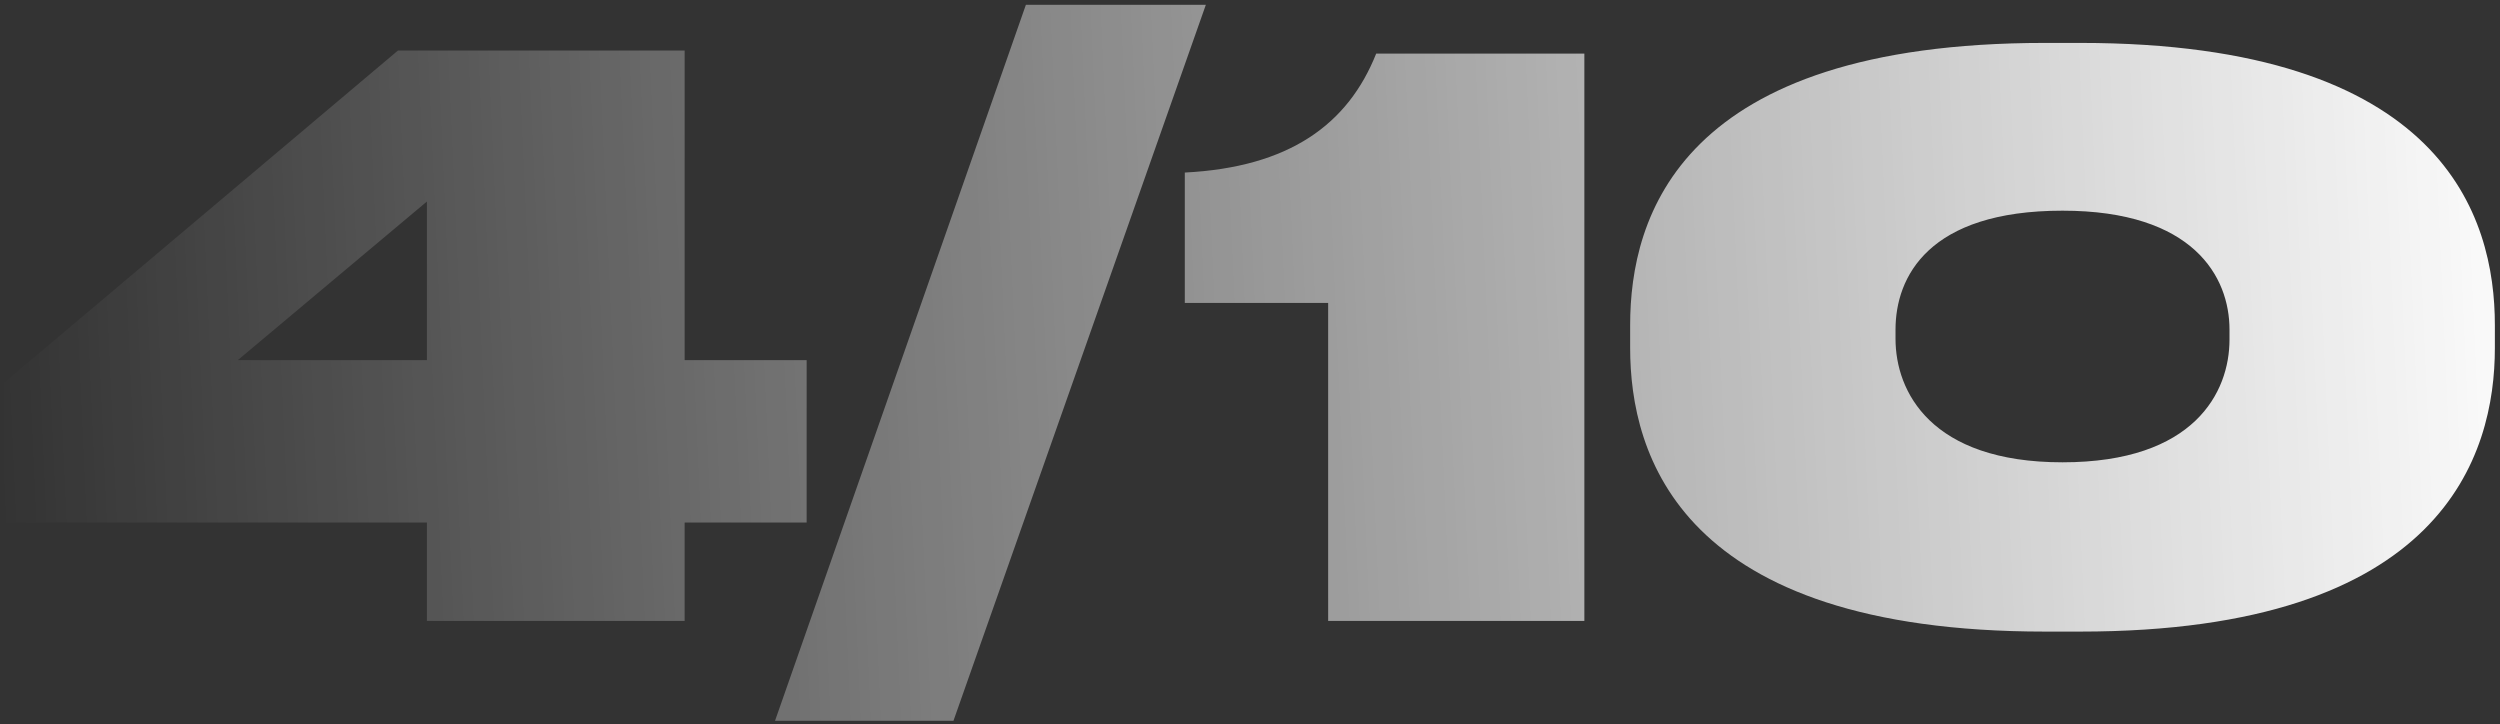 <?xml version="1.0" encoding="UTF-8"?> <svg xmlns="http://www.w3.org/2000/svg" width="459" height="133" viewBox="0 0 459 133" fill="none"><rect x="0" y="0" width="459" height="133" fill="#333333" stroke="none"/> <path d="M0.68 70.32L73.06 9.28H125.7V66.12H148.1V95.94H125.7V114H78.38V95.94H0.68V70.32ZM78.38 66.12V37L43.66 66.12H78.38ZM221.393 0.88L175.053 132.34H142.293L188.353 0.88H221.393ZM243.849 55.62H217.529V31.68C236.709 30.7 247.489 22.86 252.669 9.84H290.889V114H243.849V55.62ZM458.057 59.68V63.88C458.057 83.48 448.677 115.96 381.897 115.96H375.457C308.397 115.96 299.297 83.48 299.297 63.88V59.68C299.297 39.8 308.397 7.88 375.457 7.88H381.897C448.677 7.88 458.057 39.8 458.057 59.68ZM409.337 62.34V60.52C409.337 50.86 402.757 38.68 378.677 38.68C354.037 38.68 348.017 50.86 348.017 60.52V62.2C348.017 71.86 354.457 84.88 378.677 84.88C402.897 84.88 409.337 72 409.337 62.34Z" fill="url(#paint0_linear_1_1466)"></path> <defs> <linearGradient id="paint0_linear_1_1466" x1="469.75" y1="55.429" x2="-0.64" y2="76.563" gradientUnits="userSpaceOnUse"> <stop stop-color="white"></stop> <stop offset="1" stop-color="white" stop-opacity="0"></stop> </linearGradient> </defs> </svg> 